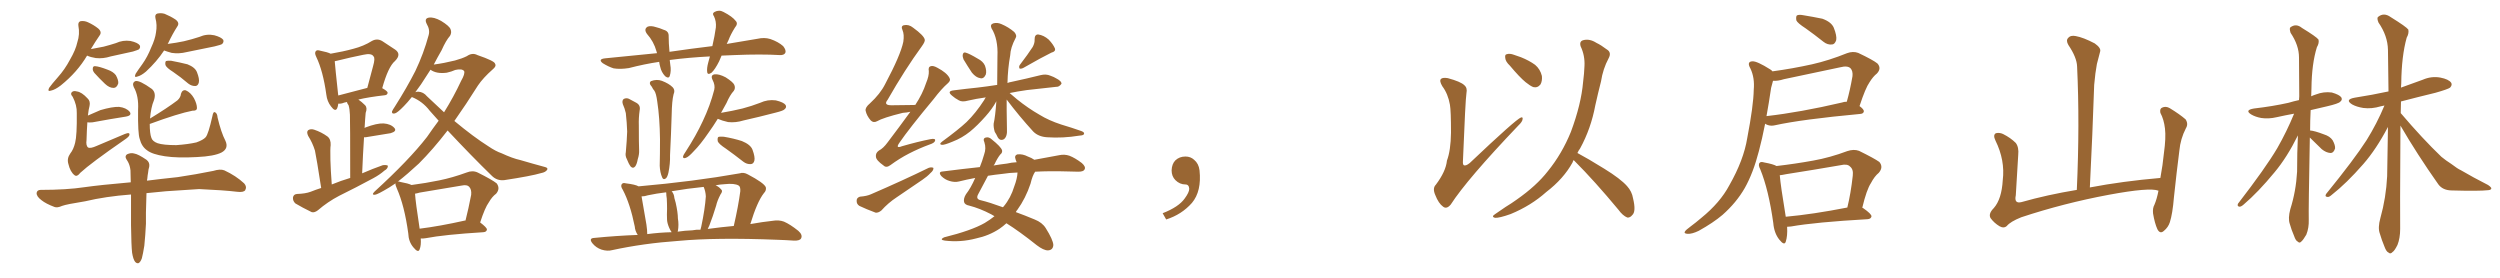 <svg xmlns="http://www.w3.org/2000/svg" xmlns:xlink="http://www.w3.org/1999/xlink" width="1350" height="150"><path fill="#996633" padding="10" d="M47.02 30.03L47.02 30.03Q41.75 38.96 32.81 46.14L32.81 46.14Q29.74 48.49 27.54 48.93L27.54 48.93Q25.49 49.66 26.51 47.46L26.51 47.46Q27.98 45.41 31.20 41.75L31.20 41.75Q35.01 37.50 37.79 32.23L37.79 32.23Q40.87 26.95 41.75 22.85L41.75 22.85Q43.21 18.46 42.33 13.92L42.33 13.92Q42.04 11.87 43.51 11.43L43.51 11.43Q45.56 11.13 47.46 12.01L47.46 12.01Q50.68 13.48 53.03 15.38L53.03 15.38Q55.22 17.29 53.76 19.19L53.76 19.19Q51.42 22.56 49.07 26.51L49.07 26.51Q52.73 25.78 55.96 25.20L55.96 25.20Q59.33 24.32 62.55 23.29L62.55 23.29Q66.36 21.53 70.46 22.12L70.46 22.12Q74.41 23.00 75.44 24.46L75.44 24.46Q76.03 25.63 75 26.66L75 26.66Q74.56 26.95 71.78 27.83L71.78 27.83Q65.63 29.15 59.77 30.47L59.77 30.47Q55.66 31.79 51.71 31.35L51.71 31.35Q48.93 30.91 47.02 30.03ZM50.98 39.40L50.98 39.40Q49.95 38.09 50.10 37.06L50.10 37.06Q50.10 35.60 51.42 35.74L51.42 35.74Q53.61 35.89 58.15 37.65L58.15 37.65Q61.08 38.67 62.55 40.58L62.55 40.58Q64.01 43.21 63.87 44.97L63.87 44.97Q63.13 47.46 61.23 47.46L61.23 47.46Q59.03 47.46 56.69 45.26L56.69 45.26Q53.76 42.48 50.98 39.40ZM88.62 27.25L88.62 27.25Q84.67 33.25 78.81 38.67L78.81 38.67Q76.17 40.87 74.27 41.31L74.27 41.31Q72.22 42.19 73.24 39.84L73.24 39.84Q74.56 37.79 76.90 34.57L76.90 34.57Q79.69 30.62 81.59 25.78L81.59 25.78Q83.79 21.09 84.23 17.58L84.23 17.58Q84.96 13.48 83.94 9.81L83.94 9.81Q83.50 7.76 84.96 7.32L84.96 7.32Q87.01 6.88 88.92 7.47L88.92 7.47Q92.14 8.79 94.78 10.55L94.78 10.55Q97.12 12.30 95.80 14.21L95.80 14.21Q93.16 18.31 90.82 23.29L90.82 23.29Q90.67 23.58 90.53 23.73L90.53 23.73Q95.21 23.14 99.32 22.27L99.32 22.27Q103.71 21.24 107.67 19.92L107.67 19.92Q111.62 18.16 115.72 19.04L115.72 19.04Q119.53 20.07 120.56 21.53L120.56 21.53Q121.00 22.71 119.97 23.73L119.97 23.73Q119.53 24.17 115.87 25.05L115.87 25.05Q108.25 26.66 100.78 28.13L100.78 28.13Q96.68 29.15 92.72 28.56L92.72 28.56Q90.09 27.83 88.62 27.25ZM93.46 38.82L93.46 38.82Q89.94 36.62 89.36 35.16L89.36 35.16Q89.06 33.54 89.65 32.96L89.65 32.96Q90.53 32.67 92.43 32.81L92.43 32.81Q97.12 33.69 101.22 34.72L101.22 34.72Q105.32 36.33 106.35 38.96L106.35 38.96Q107.81 42.63 107.37 44.53L107.37 44.53Q106.93 46.29 105.62 46.44L105.62 46.44Q103.56 46.58 101.66 45.12L101.66 45.12Q97.56 41.60 93.46 38.82ZM80.86 66.94L80.86 66.94Q80.86 72.07 81.74 74.41L81.74 74.41Q82.32 76.32 85.11 77.34L85.11 77.34Q88.18 78.37 95.21 78.37L95.21 78.37Q101.51 77.93 106.05 76.90L106.05 76.90Q109.72 75.59 111.04 74.12L111.04 74.12Q112.50 72.51 114.70 62.70L114.70 62.70Q115.14 60.06 116.16 60.64L116.16 60.64Q117.33 61.23 117.48 63.43L117.48 63.43Q119.38 71.48 121.73 76.03L121.73 76.03Q123.63 80.13 119.68 82.32L119.68 82.32Q115.72 84.38 106.35 84.81L106.35 84.81Q95.80 85.40 89.06 84.38L89.06 84.38Q82.18 83.35 79.39 81.15L79.39 81.15Q76.46 79.10 75.44 75L75.44 75Q74.41 72.22 74.56 59.33L74.56 59.33Q75 51.86 72.22 47.02L72.22 47.02Q71.19 44.68 73.10 43.80L73.10 43.80Q75.29 43.21 82.03 48.05L82.03 48.05Q84.52 50.24 83.06 54.35L83.06 54.35Q81.59 57.71 81.01 64.01L81.01 64.01Q90.38 58.30 95.80 54.20L95.80 54.20Q97.56 52.59 97.71 50.68L97.71 50.68Q98.44 48.34 100.34 48.78L100.34 48.78Q102.98 49.95 104.74 53.03L104.74 53.03Q106.35 56.10 106.35 58.30L106.35 58.30Q106.35 59.91 104.00 59.77L104.00 59.77Q96.39 61.23 80.86 66.94ZM71.34 136.52L71.34 136.52Q70.90 132.71 70.75 121.58L70.75 121.58Q70.75 112.21 70.75 105.03L70.75 105.03Q57.13 106.05 46.00 108.69L46.00 108.69Q35.89 110.30 33.54 111.18L33.54 111.18Q30.91 112.35 29.44 111.77L29.44 111.77Q24.76 110.01 22.41 108.11L22.41 108.11Q19.63 106.05 19.78 104.15L19.78 104.15Q20.07 102.54 21.97 102.54L21.97 102.54Q36.04 102.54 45.70 101.07L45.70 101.07Q53.91 99.90 70.61 98.44L70.61 98.44Q70.46 94.78 70.46 91.99L70.46 91.99Q70.17 89.36 69.14 87.45L69.14 87.45Q68.70 86.57 68.26 85.99L68.26 85.99Q67.24 84.38 68.55 83.35L68.55 83.35Q70.75 82.32 72.51 82.91L72.51 82.91Q74.56 83.20 79.10 86.28L79.10 86.28Q81.01 87.74 80.57 90.09L80.57 90.09Q80.13 91.41 79.98 93.16L79.98 93.16Q79.69 94.63 79.54 96.53L79.54 96.53Q79.39 96.97 79.39 97.56L79.39 97.56Q86.13 96.68 95.95 95.65L95.95 95.65Q105.76 94.19 115.14 92.29L115.14 92.29Q118.95 91.11 121.14 91.99L121.14 91.99Q127.44 94.92 131.84 99.02L131.84 99.02Q133.45 100.78 132.42 102.69L132.42 102.69Q131.54 104.00 128.03 103.56L128.03 103.56Q120.85 102.69 107.52 102.10L107.52 102.10Q97.56 102.69 89.65 103.27L89.65 103.27Q84.38 103.71 79.10 104.30L79.10 104.30Q78.66 116.89 78.81 120.85L78.81 120.85Q78.52 126.86 77.93 132.71L77.93 132.71Q77.20 137.26 76.61 139.45L76.61 139.45Q75.88 141.50 74.85 142.09L74.85 142.09Q73.83 142.38 72.95 141.36L72.95 141.36Q71.92 140.04 71.34 136.52ZM47.46 62.40L47.46 62.40L47.46 62.40Q50.68 60.94 54.20 59.47L54.20 59.47Q60.64 57.57 64.31 57.71L64.31 57.71Q68.12 58.15 70.02 60.35L70.02 60.35Q71.48 62.40 67.82 62.99L67.82 62.99Q60.21 64.16 49.95 66.06L49.95 66.06Q48.19 66.21 47.17 66.06L47.17 66.06Q46.88 70.17 46.73 75.59L46.73 75.59Q46.29 78.66 47.61 79.69L47.61 79.69Q48.93 80.27 52.15 78.81L52.15 78.81Q60.21 75.44 67.38 72.36L67.38 72.36Q70.31 71.19 69.87 72.95L69.87 72.95Q69.73 73.83 67.09 75.59L67.09 75.59Q49.07 88.04 43.36 93.31L43.36 93.31Q41.60 95.65 40.28 94.63L40.28 94.63Q37.94 92.87 36.91 88.48L36.91 88.48Q36.04 85.55 37.94 82.91L37.94 82.91Q39.70 80.71 40.58 77.05L40.58 77.05Q41.60 73.10 41.46 61.08L41.46 61.08Q41.60 56.84 39.26 52.29L39.26 52.29Q37.65 50.54 39.11 49.51L39.11 49.51Q39.99 48.93 41.46 49.37L41.46 49.37Q44.09 49.66 47.31 53.17L47.31 53.17Q48.93 54.64 48.34 57.28L48.34 57.28Q47.90 58.74 47.46 62.40ZM173.44 101.51L173.44 101.51Q170.95 85.40 170.07 81.30L170.07 81.30Q168.75 77.05 166.41 73.39L166.41 73.39Q165.38 71.19 166.41 70.31L166.41 70.31Q167.72 69.43 169.63 70.02L169.63 70.02Q173.58 71.34 176.81 73.68L176.81 73.68Q178.71 75.15 178.56 78.37L178.56 78.37Q178.27 80.13 178.42 86.43L178.42 86.43Q178.56 91.70 179.15 99.61L179.15 99.61Q184.13 97.56 189.11 96.09L189.11 96.09Q189.11 65.63 188.96 61.96L188.96 61.96Q188.82 58.74 188.23 56.84L188.23 56.84Q187.50 55.96 187.35 55.08L187.35 55.08Q185.74 55.37 184.72 55.81L184.72 55.81Q183.54 56.10 182.67 55.96L182.67 55.96Q182.52 57.42 182.08 58.45L182.08 58.45Q181.05 60.64 178.71 57.42L178.71 57.42Q176.66 54.79 176.22 51.12L176.22 51.12Q174.46 38.38 170.80 30.76L170.80 30.76Q169.63 28.42 170.65 27.54L170.65 27.54Q171.09 26.81 173.00 27.39L173.00 27.39Q176.81 28.13 178.56 29.00L178.56 29.00Q185.45 27.83 190.72 26.37L190.72 26.37Q196.44 24.90 200.83 22.12L200.83 22.12Q203.76 20.51 206.54 22.27L206.54 22.27Q210.64 25.05 213.43 26.81L213.43 26.81Q216.94 29.30 213.28 32.96L213.28 32.96Q209.62 36.04 206.40 47.61L206.40 47.61Q209.33 49.22 209.33 50.10L209.33 50.10Q209.18 51.27 207.86 51.42L207.86 51.42Q198.93 52.44 193.51 53.76L193.51 53.76Q195.26 54.93 197.17 56.84L197.17 56.84Q198.49 58.30 197.46 60.94L197.46 60.94Q197.31 62.55 197.17 64.45L197.17 64.45Q197.02 66.80 196.88 69.14L196.88 69.14Q197.17 68.99 197.31 68.85L197.31 68.85Q203.47 66.50 207.13 66.65L207.13 66.65Q211.08 66.94 212.99 69.14L212.99 69.14Q214.45 70.90 210.94 71.92L210.94 71.92Q205.08 72.80 197.46 74.12L197.46 74.12Q196.73 74.12 196.58 74.12L196.58 74.12Q196.00 82.91 195.56 93.60L195.56 93.60Q201.27 91.11 206.69 89.21L206.69 89.21Q208.59 88.92 209.47 89.50L209.47 89.50Q209.47 91.11 207.57 92.14L207.57 92.14Q205.08 94.34 201.56 96.24L201.56 96.24Q192.33 101.22 183.11 105.76L183.11 105.76Q176.95 108.98 171.68 113.53L171.68 113.53Q169.78 114.99 168.31 114.55L168.31 114.55Q163.18 112.06 159.52 109.86L159.52 109.86Q158.06 108.54 158.20 106.64L158.20 106.64Q158.50 104.88 160.40 104.74L160.40 104.74Q164.94 104.59 167.72 103.56L167.72 103.56Q170.65 102.39 173.44 101.51ZM182.67 51.56L182.67 51.56Q189.40 49.80 198.34 47.46L198.34 47.46Q200.10 41.16 201.42 35.89L201.42 35.89Q202.73 31.35 201.71 30.47L201.71 30.47Q200.68 28.56 196.14 29.59L196.14 29.59Q189.55 30.91 181.93 32.81L181.93 32.81Q180.91 32.96 180.76 33.11L180.76 33.11Q181.05 36.77 182.52 50.39L182.52 50.39Q182.52 50.98 182.67 51.56ZM227.20 128.76L227.20 128.76Q227.49 132.42 226.61 134.62L226.61 134.62Q225.88 136.82 223.24 133.59L223.24 133.59Q220.61 130.52 220.46 125.98L220.46 125.98Q218.41 111.04 214.31 101.81L214.31 101.81Q213.43 99.90 213.57 99.02L213.57 99.02Q211.67 100.20 210.21 101.22L210.21 101.22Q203.91 105.03 202.44 105.18L202.44 105.18Q200.39 105.32 202.29 103.42L202.29 103.42Q220.90 86.43 230.57 73.97L230.57 73.97Q233.79 69.29 236.87 65.19L236.87 65.19Q234.38 62.40 232.03 59.77L232.03 59.77Q228.22 54.79 222.51 52.44L222.51 52.44Q222.51 52.44 222.36 52.44L222.36 52.44Q220.02 55.37 218.12 57.28L218.12 57.28Q214.75 60.79 213.28 61.23L213.28 61.23Q211.52 61.67 211.67 60.21L211.67 60.21Q212.11 59.18 213.13 57.71L213.13 57.71Q219.73 47.31 224.27 38.38L224.27 38.38Q228.81 28.86 231.45 19.04L231.45 19.04Q232.32 16.11 230.42 12.89L230.42 12.89Q228.96 9.96 231.59 9.52L231.59 9.52Q234.23 9.08 238.18 11.28L238.18 11.28Q242.72 14.06 243.31 15.82L243.31 15.82Q244.04 17.58 243.02 19.34L243.02 19.34Q240.82 21.83 238.48 27.10L238.48 27.10Q236.13 31.20 234.23 34.86L234.23 34.86Q239.79 34.13 245.65 32.67L245.65 32.67Q249.46 31.64 252.10 30.32L252.10 30.32Q255.03 28.27 257.81 29.74L257.81 29.74Q267.19 32.96 267.33 34.42L267.33 34.42Q268.21 35.74 266.02 37.50L266.02 37.50Q260.89 42.04 258.11 46.14L258.11 46.14Q251.66 56.40 245.36 65.33L245.36 65.33Q255.76 73.97 263.67 78.96L263.67 78.96Q267.77 81.74 270.85 82.76L270.85 82.76Q276.86 85.55 280.96 86.43L280.96 86.43Q287.40 88.33 294.43 90.23L294.43 90.23Q296.04 90.67 295.46 91.70L295.46 91.70Q294.58 93.02 292.24 93.46L292.24 93.46Q286.82 95.07 272.31 97.27L272.31 97.27Q268.36 97.71 265.58 94.92L265.58 94.92Q254.59 84.23 241.70 70.46L241.70 70.46Q233.79 80.71 226.17 88.33L226.17 88.33Q220.02 94.04 214.75 98.14L214.75 98.14Q215.33 97.85 216.36 98.29L216.36 98.29Q220.46 99.02 222.22 99.90L222.22 99.90Q229.98 98.88 237.16 97.41L237.16 97.41Q244.34 95.95 251.95 93.16L251.95 93.16Q255.18 91.85 257.96 93.16L257.96 93.16Q265.87 97.12 268.21 99.02L268.21 99.02Q270.26 101.81 267.92 104.59L267.92 104.59Q265.72 106.20 263.96 109.28L263.96 109.28Q261.91 112.06 259.28 120.12L259.28 120.12Q262.94 122.90 262.94 123.93L262.94 123.93Q262.79 125.24 261.04 125.39L261.04 125.39Q239.79 126.71 229.98 128.61L229.98 128.61Q228.22 128.91 227.20 128.76ZM251.07 119.09L251.07 119.09Q251.22 119.09 251.37 119.09L251.37 119.09Q252.98 112.79 254.44 105.18L254.44 105.18Q254.74 102.25 253.27 100.78L253.27 100.78Q252.10 99.61 249.32 100.20L249.32 100.20Q238.18 102.10 226.61 104.00L226.61 104.00Q225.15 104.44 224.12 104.59L224.12 104.59Q224.41 109.28 226.61 123.49L226.61 123.49Q237.30 122.17 251.07 119.09ZM230.57 52.00L230.57 52.00L230.57 52.00Q235.40 56.54 239.79 60.64L239.79 60.64Q245.07 52.15 249.02 43.65L249.02 43.65Q251.22 39.84 250.63 38.38L250.63 38.38Q249.46 36.91 245.80 37.79L245.80 37.79Q243.90 38.67 241.26 39.26L241.26 39.26Q235.69 39.99 232.47 37.65L232.47 37.65Q229.69 41.89 227.34 45.56L227.34 45.56Q225.73 47.90 224.27 49.80L224.27 49.80Q224.85 49.51 225.88 49.51L225.88 49.51Q228.66 49.66 230.57 52.00ZM389.65 30.03L389.65 30.03Q388.92 31.64 388.33 33.11L388.33 33.11Q386.13 37.50 384.23 39.26L384.23 39.26Q382.03 40.72 381.88 38.82L381.88 38.82Q381.59 36.91 382.47 33.69L382.47 33.69Q382.91 31.93 383.35 30.47L383.35 30.47Q371.92 31.05 361.82 32.37L361.82 32.37Q361.67 32.37 361.67 32.52L361.67 32.52Q361.82 33.69 361.96 35.01L361.96 35.01Q362.55 38.23 361.67 41.02L361.67 41.02Q361.08 42.63 359.18 41.16L359.18 41.16Q357.13 38.96 356.54 36.18L356.54 36.18Q356.10 34.72 355.96 33.40L355.96 33.40Q348.05 34.57 339.55 36.77L339.55 36.77Q334.86 37.50 331.35 36.91L331.35 36.91Q328.56 36.04 325.49 34.13L325.49 34.13Q322.71 31.93 326.81 31.49L326.81 31.49Q341.16 30.03 354.79 28.71L354.79 28.71Q354.64 28.13 354.49 27.69L354.49 27.69Q353.03 22.41 349.37 18.31L349.37 18.31Q347.46 15.67 349.80 14.36L349.80 14.36Q351.56 13.77 354.20 14.65L354.20 14.65Q356.10 15.09 358.45 16.11L358.45 16.11Q361.23 16.85 361.08 19.63L361.08 19.63Q361.08 23.14 361.52 27.98L361.52 27.98Q373.54 26.22 384.67 24.90L384.67 24.90Q385.99 19.19 386.57 14.79L386.57 14.79Q386.87 11.57 385.55 8.79L385.55 8.79Q384.38 7.32 385.84 6.45L385.84 6.45Q388.33 5.13 390.67 6.45L390.67 6.45Q395.51 8.94 397.27 11.28L397.27 11.28Q398.73 12.74 396.83 14.94L396.83 14.94Q394.48 18.75 393.46 21.53L393.46 21.53Q392.87 22.71 392.43 23.73L392.43 23.73Q401.07 22.27 408.98 20.95L408.98 20.95Q412.79 20.07 416.02 21.09L416.02 21.09Q420.26 22.56 422.90 24.90L422.90 24.90Q424.66 27.10 424.07 28.56L424.07 28.56Q423.34 29.88 421.00 29.74L421.00 29.74Q410.89 29.15 396.68 29.74L396.68 29.74Q392.87 29.88 389.65 30.03ZM336.33 56.25L336.33 56.25Q335.74 54.35 336.77 53.47L336.77 53.47Q338.09 52.73 339.55 53.32L339.55 53.32Q341.75 54.49 343.65 55.52L343.65 55.52Q346.00 56.84 345.41 59.62L345.41 59.62Q344.82 63.72 344.97 67.82L344.97 67.82Q344.97 77.78 345.12 81.01L345.12 81.01Q345.26 83.35 344.38 85.99L344.38 85.99Q343.95 88.48 343.07 89.79L343.07 89.79Q341.89 91.26 340.58 89.94L340.58 89.94Q339.40 88.33 338.53 85.99L338.53 85.99Q337.50 84.08 337.94 82.18L337.94 82.18Q338.53 75.59 338.67 71.04L338.67 71.04Q338.53 66.36 337.94 61.08L337.94 61.08Q337.35 58.45 336.33 56.25ZM352.00 46.88L352.00 46.88Q350.10 44.82 351.56 43.80L351.56 43.80Q354.64 42.63 357.42 43.65L357.42 43.65Q361.23 45.12 363.13 47.02L363.13 47.02Q364.75 48.63 363.72 50.98L363.72 50.98Q362.84 54.35 362.70 61.96L362.70 61.96Q362.40 72.22 361.82 83.79L361.82 83.79Q361.96 88.33 360.94 93.31L360.94 93.31Q360.35 95.80 359.47 96.39L359.47 96.39Q358.15 97.27 357.57 95.80L357.57 95.80Q356.40 93.16 356.25 89.50L356.25 89.50Q356.40 83.50 356.40 75.15L356.40 75.15Q356.25 63.43 354.93 54.93L354.93 54.93Q354.35 50.39 353.32 48.93L353.32 48.93Q352.59 48.19 352.00 46.88ZM387.60 64.16L387.60 64.16Q384.96 68.41 382.62 71.63L382.62 71.63Q378.22 78.08 374.56 81.74L374.56 81.74Q371.78 84.81 370.31 85.25L370.31 85.25Q368.70 85.84 368.85 84.38L368.85 84.38Q369.14 83.50 370.17 82.03L370.17 82.03Q375.88 73.24 379.54 65.33L379.54 65.33Q383.50 56.98 385.69 48.49L385.69 48.49Q386.28 46.00 384.81 43.21L384.81 43.21Q383.50 40.58 385.84 40.14L385.84 40.14Q388.18 39.84 391.85 41.75L391.85 41.75Q395.95 44.38 396.53 45.85L396.53 45.85Q397.27 47.61 396.24 49.07L396.24 49.07Q394.19 51.27 392.29 55.66L392.29 55.66Q390.82 58.30 389.36 60.94L389.36 60.94Q395.51 59.91 400.93 58.59L400.93 58.59Q405.91 57.28 410.45 55.52L410.45 55.52Q414.55 53.61 418.95 54.20L418.95 54.20Q423.19 55.22 424.22 56.69L424.22 56.69Q424.95 58.01 423.63 59.03L423.63 59.03Q423.05 59.77 418.95 60.79L418.95 60.79Q410.01 63.13 401.51 65.04L401.51 65.04Q397.27 66.36 393.16 65.92L393.16 65.92Q389.94 65.19 387.60 64.16ZM391.99 80.27L391.99 80.27Q388.18 77.78 387.60 76.32L387.60 76.32Q387.30 74.56 387.89 73.97L387.89 73.97Q388.62 73.68 390.82 73.83L390.82 73.83Q396.09 74.71 400.63 76.17L400.63 76.17Q405.32 78.08 406.35 80.86L406.35 80.86Q407.81 84.81 407.37 86.72L407.37 86.72Q406.93 88.48 405.47 88.62L405.47 88.62Q403.27 88.77 401.37 87.30L401.37 87.30Q396.53 83.50 391.99 80.27ZM344.38 126.86L344.38 126.86Q342.92 124.66 342.77 122.31L342.77 122.31Q340.28 110.01 336.33 102.54L336.33 102.54Q334.86 100.34 335.89 99.32L335.89 99.32Q336.33 98.58 338.09 99.02L338.09 99.02Q343.07 99.61 344.82 100.63L344.82 100.63Q374.71 98.00 399.46 93.60L399.46 93.60Q401.51 92.87 403.86 94.19L403.86 94.19Q412.50 98.73 413.53 101.07L413.53 101.07Q413.96 102.83 412.50 104.30L412.50 104.30Q408.84 108.98 405.18 121.00L405.18 121.00Q411.77 119.82 417.19 119.24L417.19 119.24Q420.56 118.65 423.34 119.68L423.34 119.68Q426.71 121.14 431.10 124.66L431.10 124.66Q433.59 126.86 432.57 128.76L432.57 128.76Q431.84 130.08 428.61 129.93L428.61 129.93Q424.51 129.64 419.97 129.49L419.97 129.49Q386.72 128.17 366.36 130.08L366.36 130.08Q347.46 131.40 330.62 135.06L330.62 135.06Q327.98 135.79 324.76 134.77L324.76 134.77Q321.83 133.74 319.92 131.40L319.92 131.40Q317.72 128.61 320.95 128.47L320.95 128.47Q332.81 127.29 344.38 126.86ZM382.18 123.63L382.18 123.63Q389.65 122.61 396.24 122.02L396.24 122.02Q398.73 111.18 399.76 103.27L399.76 103.27Q399.90 100.78 398.88 100.20L398.88 100.20Q396.68 98.88 391.26 99.46L391.26 99.46Q388.62 99.61 386.43 100.05L386.43 100.05Q388.33 100.93 389.36 102.25L389.36 102.25Q390.53 103.13 389.06 105.03L389.06 105.03Q387.30 108.40 386.72 111.04L386.72 111.04Q384.96 116.89 383.06 121.73L383.06 121.73Q382.62 122.75 382.18 123.63ZM373.83 124.37L373.83 124.37Q376.03 123.93 378.22 124.07L378.22 124.07Q378.52 123.05 378.66 122.46L378.66 122.46Q380.71 112.79 381.15 106.05L381.15 106.05Q381.01 103.27 379.98 100.93L379.98 100.93Q371.19 101.81 362.70 103.27L362.70 103.27Q364.01 104.74 364.16 106.93L364.16 106.93Q364.45 108.25 364.89 109.57L364.89 109.57Q366.06 114.84 366.06 117.92L366.06 117.92Q366.65 121.44 366.06 124.66L366.06 124.66Q365.92 124.95 365.92 125.10L365.92 125.10Q369.87 124.51 373.83 124.37ZM349.51 126.42L349.51 126.42L349.51 126.42Q356.10 125.54 362.70 125.39L362.70 125.39Q361.96 124.37 361.38 123.05L361.38 123.05Q360.35 120.70 360.21 118.80L360.21 118.80Q360.06 116.02 360.21 112.79L360.21 112.79Q360.21 109.86 360.06 107.23L360.06 107.23Q359.77 105.47 359.77 104.00L359.77 104.00Q359.62 103.86 359.62 103.86L359.62 103.86Q354.64 104.44 349.80 105.47L349.80 105.47Q348.19 106.05 346.44 106.05L346.44 106.05Q347.17 110.60 349.07 121.29L349.07 121.29Q349.51 124.22 349.51 126.42ZM491.60 60.35L491.60 60.35Q489.84 60.79 487.50 60.94L487.50 60.94Q476.81 63.57 473.58 65.48L473.58 65.48Q471.68 66.50 470.21 65.04L470.21 65.04Q468.02 62.55 467.43 59.77L467.43 59.77Q467.14 58.01 469.78 55.81L469.78 55.81Q475.34 50.68 477.98 45.41L477.98 45.41Q486.33 29.74 487.79 22.56L487.79 22.56Q488.38 18.60 487.35 16.26L487.35 16.26Q486.33 14.06 488.09 13.62L488.09 13.62Q490.72 13.04 493.07 14.94L493.07 14.94Q498.93 19.19 499.37 21.39L499.37 21.39Q499.66 22.41 497.75 25.05L497.75 25.05Q488.67 37.50 479.30 53.91L479.30 53.91Q476.81 56.98 481.79 56.84L481.79 56.84Q487.06 56.84 493.65 56.69L493.65 56.69Q494.09 56.54 494.24 56.69L494.24 56.69Q498.19 50.68 500.10 44.82L500.10 44.82Q501.71 41.02 501.56 38.38L501.56 38.38Q501.12 36.18 502.59 35.74L502.59 35.74Q503.91 35.30 506.25 36.62L506.25 36.62Q511.23 39.26 512.70 42.04L512.70 42.04Q513.57 43.51 511.82 44.97L511.82 44.97Q508.30 48.05 504.20 53.47L504.20 53.47Q491.02 69.29 485.60 77.20L485.60 77.20Q483.40 80.42 487.06 78.96L487.06 78.96Q495.70 76.46 502.44 75.15L502.44 75.15Q505.37 74.56 504.93 76.03L504.93 76.03Q504.64 77.20 501.86 78.08L501.86 78.08Q496.29 80.13 490.87 82.91L490.87 82.91Q485.74 85.55 480.76 89.21L480.76 89.21Q478.56 90.82 477.10 89.36L477.10 89.36Q473.14 86.57 473.00 84.67L473.00 84.67Q472.71 82.62 474.61 81.30L474.61 81.30Q476.95 80.13 479.30 76.90L479.30 76.90Q485.74 68.41 491.60 60.35ZM464.36 106.20L464.36 106.20Q468.16 105.91 470.36 104.88L470.36 104.88Q487.65 97.41 501.42 90.67L501.42 90.67Q503.03 90.09 504.05 90.67L504.05 90.67Q504.20 91.99 502.44 93.46L502.44 93.46Q500.68 95.36 498.05 97.12L498.05 97.12Q491.02 101.95 484.28 106.49L484.28 106.49Q479.59 109.57 475.93 113.67L475.93 113.67Q474.32 114.99 472.85 114.84L472.85 114.84Q467.72 112.94 464.06 111.18L464.06 111.18Q462.45 110.16 462.60 108.25L462.60 108.25Q462.60 106.79 464.36 106.20ZM520.31 32.08L520.31 32.08Q519.73 30.62 519.87 29.59L519.87 29.59Q520.17 27.98 521.48 28.42L521.48 28.42Q523.54 29.00 527.93 31.64L527.93 31.64Q530.86 33.11 531.88 35.45L531.88 35.45Q532.91 38.38 532.32 40.28L532.32 40.28Q531.15 42.77 529.25 42.19L529.25 42.19Q527.05 41.89 524.85 39.26L524.85 39.26Q522.51 35.74 520.31 32.08ZM557.67 25.34L557.67 25.34Q558.84 23.14 558.69 21.24L558.69 21.24Q558.69 18.60 560.60 18.60L560.60 18.60Q563.67 19.04 566.31 21.39L566.31 21.39Q568.80 24.02 569.68 26.22L569.68 26.22Q570.12 27.83 567.77 28.42L567.77 28.42Q562.94 30.76 552.69 36.62L552.69 36.62Q551.66 37.21 550.63 37.06L550.63 37.06Q550.05 36.18 550.63 35.16L550.63 35.16Q555.32 29.00 557.67 25.34ZM543.60 53.76L543.60 53.76Q543.60 56.54 543.60 59.62L543.60 59.62Q543.75 64.60 543.75 69.58L543.75 69.58Q544.04 73.68 542.14 75.15L542.14 75.15Q540.09 76.32 538.77 74.12L538.77 74.12Q538.04 72.51 537.16 71.19L537.16 71.19Q536.43 68.70 536.57 66.80L536.57 66.80Q537.45 62.99 538.04 54.64L538.04 54.64Q537.89 54.79 537.89 54.93L537.89 54.93Q535.84 58.74 532.18 62.84L532.18 62.84Q527.78 67.82 523.83 71.04L523.83 71.04Q519.43 74.56 514.45 76.46L514.45 76.46Q509.91 78.37 508.59 78.22L508.59 78.22Q506.84 77.93 508.74 76.46L508.74 76.46Q517.53 70.02 521.92 65.92L521.92 65.92Q526.90 61.08 531.45 54.05L531.45 54.05Q531.88 53.17 532.32 52.59L532.32 52.59Q527.05 53.32 522.66 54.35L522.66 54.35Q519.58 55.22 517.82 54.20L517.82 54.20Q515.63 53.03 514.16 51.71L514.16 51.71Q511.08 49.22 515.04 48.78L515.04 48.78Q521.92 47.90 527.78 47.31L527.78 47.31Q532.76 46.73 538.48 45.85L538.48 45.85Q538.62 38.96 538.62 30.47L538.62 30.47Q539.06 21.09 535.40 15.23L535.40 15.23Q534.52 13.18 536.43 12.60L536.43 12.60Q538.48 12.01 540.82 13.04L540.82 13.04Q544.63 14.65 547.71 17.29L547.71 17.29Q549.32 19.19 548.44 20.51L548.44 20.51Q545.65 25.78 545.51 29.88L545.51 29.88Q544.19 37.21 544.04 44.82L544.04 44.82Q545.07 44.38 546.09 44.24L546.09 44.24Q554.30 42.48 561.91 40.58L561.91 40.58Q564.84 39.84 567.19 40.87L567.19 40.87Q569.24 41.60 570.12 42.19L570.12 42.19Q573.34 43.80 573.19 45.26L573.19 45.26Q571.88 47.02 570.41 46.88L570.41 46.88Q563.38 47.61 554.59 48.63L554.59 48.63Q549.32 49.37 545.21 50.24L545.21 50.24Q546.83 51.71 549.17 53.61L549.17 53.61Q555.18 58.45 561.33 61.96L561.33 61.96Q566.31 65.04 573.05 67.24L573.05 67.24Q578.91 68.99 583.89 70.75L583.89 70.75Q585.79 71.48 585.35 72.36L585.35 72.36Q585.21 73.10 582.86 73.24L582.86 73.24Q573.93 74.71 565.43 74.12L565.43 74.12Q560.74 73.83 557.96 71.04L557.96 71.04Q550.34 62.70 543.60 53.76ZM537.01 116.75L537.01 116.75Q536.13 116.16 535.25 115.72L535.25 115.72Q529.10 112.50 523.39 111.04L523.39 111.04Q521.04 110.60 520.61 109.13L520.61 109.13Q520.17 107.23 521.63 104.88L521.63 104.88Q524.27 101.51 526.61 96.09L526.61 96.09Q521.92 96.97 517.82 98.00L517.82 98.00Q515.48 98.58 512.70 97.71L512.70 97.71Q510.21 96.97 508.30 95.07L508.30 95.07Q506.40 92.72 509.18 92.58L509.18 92.58Q519.43 91.26 529.10 90.23L529.10 90.23Q530.42 87.01 531.45 83.35L531.45 83.35Q532.62 80.13 531.59 76.90L531.59 76.90Q530.57 74.71 532.32 74.27L532.32 74.27Q533.94 73.83 535.40 75.15L535.40 75.15Q540.53 79.25 541.11 81.15L541.11 81.15Q541.41 82.47 540.09 83.50L540.09 83.50Q538.48 85.55 537.01 88.77L537.01 88.77Q536.72 88.92 536.57 89.36L536.57 89.36Q540.09 88.77 543.75 88.33L543.75 88.33Q546.24 87.74 549.02 87.60L549.02 87.60Q548.58 86.72 548.44 86.13L548.44 86.13Q547.56 83.94 549.46 83.35L549.46 83.35Q552.25 83.06 555.03 84.52L555.03 84.52Q557.08 85.25 558.54 86.28L558.54 86.28Q566.16 84.81 572.02 83.79L572.02 83.79Q574.80 83.20 577.44 84.08L577.44 84.08Q580.52 85.25 584.18 88.04L584.18 88.04Q586.52 90.09 585.64 91.55L585.64 91.55Q585.06 92.72 582.28 92.72L582.28 92.72Q579.64 92.72 576.56 92.58L576.56 92.58Q566.89 92.29 558.98 92.72L558.98 92.72Q557.52 94.78 556.49 99.17L556.49 99.17Q553.86 107.08 549.32 113.38L549.32 113.38Q548.73 113.96 548.58 114.55L548.58 114.55Q553.42 116.31 558.69 118.51L558.69 118.51Q562.79 120.12 564.70 123.19L564.70 123.19Q568.65 129.49 568.80 132.28L568.80 132.28Q568.65 135.06 565.87 135.21L565.87 135.21Q563.53 135.21 559.86 132.42L559.86 132.42Q550.49 124.95 543.46 120.56L543.46 120.56Q541.70 122.17 539.79 123.49L539.79 123.49Q534.08 127.29 527.05 128.76L527.05 128.76Q518.70 130.96 510.21 129.93L510.21 129.93Q507.13 129.49 509.77 128.17L509.77 128.17Q524.56 124.51 531.74 120.41L531.74 120.41Q534.67 118.65 537.01 116.75ZM547.71 100.63L547.71 100.63L547.71 100.63Q549.32 96.39 549.46 93.16L549.46 93.16Q544.92 93.31 541.26 93.90L541.26 93.90Q537.16 94.34 533.50 94.92L533.50 94.92Q531.30 99.02 528.22 104.88L528.22 104.88Q526.76 107.52 529.54 108.11L529.54 108.11Q534.38 109.28 541.55 111.91L541.55 111.91Q541.85 111.62 541.99 111.47L541.99 111.47Q545.80 106.93 547.71 100.63ZM647.75 91.99L647.75 91.99L647.75 91.99Q648.93 103.27 643.65 109.57L643.65 109.57Q638.09 115.87 629.74 118.51L629.74 118.51L627.83 115.14Q636.47 111.77 639.70 107.23L639.70 107.23Q642.19 103.86 642.19 101.95L642.19 101.95Q642.04 99.61 640.14 99.61L640.14 99.61Q637.06 99.61 634.72 97.27L634.72 97.27Q632.67 95.21 632.67 91.99L632.67 91.99Q632.81 88.48 634.72 86.57L634.72 86.57Q636.91 84.52 640.14 84.52L640.14 84.52Q642.92 84.52 644.82 86.28L644.82 86.28Q647.31 88.33 647.75 91.99ZM782.96 56.54L782.96 56.54Q781.93 50.68 778.86 46.58L778.86 46.58Q777.10 43.65 778.13 42.63L778.13 42.63Q779.00 41.75 781.79 42.19L781.79 42.19Q788.82 44.09 790.72 46.00L790.72 46.00Q792.48 47.46 791.89 50.24L791.89 50.24Q791.31 53.91 789.99 86.87L789.99 86.87Q789.84 88.77 790.43 89.21L790.43 89.21Q791.46 89.79 793.65 88.04L793.65 88.04Q818.70 64.31 821.34 63.43L821.34 63.43Q822.36 63.13 822.22 64.16L822.22 64.16Q822.22 65.63 819.87 67.82L819.87 67.82Q792.19 96.83 783.40 110.45L783.40 110.45Q781.20 113.09 779.30 111.62L779.30 111.62Q776.81 109.86 775.05 105.32L775.05 105.32Q773.44 101.66 775.34 99.76L775.34 99.76Q780.76 92.58 781.35 86.72L781.35 86.72Q783.40 81.30 783.54 71.63L783.54 71.63Q783.54 59.77 782.96 56.54ZM815.33 35.45L815.33 35.45Q812.99 33.25 812.84 31.35L812.84 31.35Q812.55 29.44 813.57 29.30L813.57 29.30Q815.19 28.71 817.53 29.59L817.53 29.59Q819.43 30.32 821.34 30.91L821.34 30.91Q825.73 32.67 828.96 35.01L828.96 35.01Q831.74 37.35 832.62 41.02L832.62 41.02Q832.91 43.65 831.88 45.56L831.88 45.56Q830.27 47.61 827.93 47.02L827.93 47.02Q826.17 46.29 823.83 44.38L823.83 44.38Q820.61 41.75 815.33 35.45ZM849.76 86.43L849.76 86.43L849.76 86.43Q849.32 87.16 849.17 87.74L849.17 87.74Q844.34 96.53 834.96 103.71L834.96 103.71Q826.76 111.04 815.77 115.58L815.77 115.58Q809.62 117.77 807.28 117.63L807.28 117.63Q805.08 117.04 807.42 115.58L807.42 115.58Q810.21 113.67 812.99 111.77L812.99 111.77Q816.36 109.72 818.99 107.81L818.99 107.81Q829.69 100.34 835.84 92.43L835.84 92.43Q843.46 83.06 848.29 71.19L848.29 71.19Q853.86 56.25 854.88 44.24L854.88 44.24Q855.47 39.70 855.62 35.60L855.62 35.60Q855.91 30.03 853.56 25.05L853.56 25.05Q852.69 22.27 855.03 21.68L855.03 21.68Q858.40 20.80 862.06 23.14L862.06 23.14Q864.55 24.32 867.63 26.66L867.63 26.66Q870.41 28.27 868.65 31.49L868.65 31.49Q865.58 37.21 864.55 43.95L864.55 43.95Q862.94 50.24 861.47 56.84L861.47 56.84Q859.13 69.43 853.27 80.13L853.27 80.13Q852.39 81.30 851.81 82.62L851.81 82.62Q857.08 85.40 866.31 91.11L866.31 91.11Q875.10 96.53 878.61 100.49L878.61 100.49Q881.25 103.42 881.84 107.08L881.84 107.08Q883.59 114.26 881.40 116.16L881.40 116.16Q880.22 117.63 878.76 117.48L878.76 117.48Q876.27 116.46 873.93 113.23L873.93 113.23Q861.04 97.71 850.34 87.01L850.34 87.01Q849.90 86.57 849.76 86.43ZM975.15 15.38L975.15 15.38Q970.61 12.45 970.02 10.99L970.02 10.99Q969.73 8.94 970.31 8.35L970.31 8.35Q971.34 7.76 973.68 8.20L973.68 8.20Q979.10 9.08 984.08 10.11L984.08 10.11Q988.92 11.87 990.23 14.94L990.23 14.94Q991.99 19.34 991.55 21.68L991.55 21.68Q990.82 23.88 989.36 24.02L989.36 24.02Q986.87 24.32 984.67 22.56L984.67 22.56Q979.69 18.60 975.15 15.38ZM957.13 38.53L957.13 38.53Q967.97 37.06 978.52 34.72L978.52 34.72Q987.60 32.67 997.41 28.71L997.41 28.71Q1000.63 27.54 1003.42 28.56L1003.42 28.56Q1011.47 32.37 1013.82 34.28L1013.82 34.28Q1016.16 36.91 1013.53 39.70L1013.53 39.70Q1011.47 41.31 1009.57 44.38L1009.57 44.38Q1007.37 47.46 1004.15 57.28L1004.15 57.28Q1006.49 59.03 1006.49 60.06L1006.49 60.06Q1006.35 61.38 1004.59 61.52L1004.59 61.52Q972.95 64.45 958.30 67.68L958.30 67.68Q956.40 68.12 954.64 67.53L954.64 67.53Q953.76 67.24 953.17 66.80L953.17 66.80Q951.56 75 949.80 81.59L949.80 81.59Q946.73 93.46 942.19 101.51L942.19 101.51Q937.65 109.42 930.18 116.02L930.18 116.02Q925.20 120.26 917.29 124.66L917.29 124.66Q913.62 126.42 911.28 126.27L911.28 126.27Q909.23 126.12 909.81 125.10L909.81 125.10Q910.25 124.22 912.89 122.31L912.89 122.31Q915.67 120.26 918.75 117.63L918.75 117.63Q928.86 109.42 933.84 100.05L933.84 100.05Q941.60 86.43 943.51 74.56L943.51 74.56Q946.88 56.98 947.02 48.49L947.02 48.49Q947.61 42.04 945.26 37.06L945.26 37.06Q943.07 33.25 946.29 33.11L946.29 33.11Q948.78 32.96 955.96 37.50L955.96 37.50Q956.69 37.94 957.13 38.53ZM956.40 47.46L956.40 47.46Q955.22 55.52 953.91 62.70L953.91 62.70Q972.07 60.64 994.63 55.37L994.63 55.37Q995.80 54.93 997.27 54.93L997.27 54.93Q999.02 48.78 1000.34 41.16L1000.34 41.16Q1000.63 38.38 999.32 36.91L999.32 36.91Q997.71 35.30 993.75 36.33L993.75 36.33Q978.81 39.55 963.28 42.77L963.28 42.77Q960.06 43.80 957.42 43.65L957.42 43.65Q956.98 45.12 956.40 47.46ZM965.04 122.46L965.04 122.46Q965.33 127.44 964.31 130.52L964.31 130.52Q963.57 132.86 960.79 129.35L960.79 129.35Q958.01 125.83 957.57 120.41L957.57 120.41Q955.08 102.54 950.54 91.41L950.54 91.41Q949.22 88.92 950.24 87.89L950.24 87.89Q950.83 87.16 952.73 87.74L952.73 87.74Q957.57 88.62 959.33 89.65L959.33 89.65Q969.43 88.48 979.10 86.72L979.10 86.72Q988.18 85.11 997.56 81.59L997.56 81.59Q1001.07 80.42 1003.86 81.45L1003.86 81.45Q1012.21 85.55 1014.84 87.45L1014.84 87.45Q1017.19 90.23 1014.55 93.31L1014.55 93.31Q1012.21 95.21 1010.30 98.88L1010.30 98.88Q1007.96 102.39 1005.62 112.21L1005.62 112.21Q1005.91 112.21 1006.05 112.35L1006.05 112.35Q1010.74 115.58 1010.60 116.89L1010.60 116.89Q1010.30 118.21 1008.54 118.36L1008.54 118.36Q980.27 119.97 967.09 122.31L967.09 122.31Q965.63 122.46 965.04 122.46ZM964.31 117.04L964.31 117.04L964.31 117.04Q978.96 115.72 997.56 112.06L997.56 112.06Q999.46 104.30 1000.49 94.92L1000.49 94.92Q1000.93 91.41 999.02 89.94L999.02 89.94Q997.56 88.33 993.90 89.21L993.90 89.21Q979.54 91.70 964.60 94.04L964.60 94.04Q962.55 94.48 961.08 94.63L961.08 94.63Q961.52 100.20 964.31 117.04ZM1165.58 102.98L1165.58 102.98L1165.58 102.98Q1160.89 101.07 1138.77 105.18L1138.77 105.18Q1114.45 109.72 1091.46 117.33L1091.46 117.33Q1085.60 119.68 1083.69 122.02L1083.69 122.02Q1082.08 123.49 1079.74 122.17L1079.74 122.17Q1076.81 120.41 1074.90 117.77L1074.90 117.77Q1073.58 115.43 1076.66 112.35L1076.66 112.35Q1080.91 107.52 1081.49 97.27L1081.49 97.27Q1082.81 86.57 1077.54 75.88L1077.54 75.88Q1076.07 72.80 1077.83 71.92L1077.83 71.92Q1079.74 71.48 1081.64 72.36L1081.64 72.36Q1085.74 74.41 1088.53 77.20L1088.53 77.20Q1090.28 79.54 1089.84 83.64L1089.84 83.64Q1089.11 94.78 1088.53 105.47L1088.53 105.47Q1087.50 110.16 1091.60 109.13L1091.60 109.13Q1105.52 105.18 1121.48 102.54L1121.48 102.54Q1123.10 66.80 1121.63 35.89L1121.63 35.89Q1121.48 31.05 1116.94 24.32L1116.94 24.32Q1115.48 21.83 1116.80 20.51L1116.80 20.51Q1118.12 18.90 1120.90 19.48L1120.90 19.48Q1125 20.21 1131.15 23.44L1131.15 23.44Q1134.67 25.93 1134.08 27.83L1134.08 27.83Q1133.35 30.62 1132.32 34.57L1132.32 34.57Q1131.45 39.11 1130.86 45.85L1130.86 45.85Q1129.98 72.22 1128.52 101.22L1128.52 101.22Q1146.24 97.85 1166.60 96.09L1166.60 96.09Q1167.92 88.92 1168.51 82.76L1168.51 82.76Q1169.68 74.41 1169.09 69.43L1169.09 69.43Q1168.51 64.45 1166.60 60.94L1166.60 60.94Q1166.16 58.74 1167.48 58.15L1167.48 58.15Q1169.53 57.13 1171.73 58.45L1171.73 58.45Q1177.00 61.67 1180.22 64.45L1180.22 64.45Q1181.84 66.94 1180.37 69.29L1180.37 69.29Q1177.44 75 1176.86 81.30L1176.86 81.30Q1175.39 92.72 1173.93 106.49L1173.93 106.49Q1173.19 115.43 1171.73 119.97L1171.73 119.97Q1170.85 122.75 1168.51 124.66L1168.51 124.66Q1166.46 126.56 1164.99 123.78L1164.99 123.78Q1163.53 120.56 1162.65 115.28L1162.65 115.28Q1162.35 112.35 1163.38 110.60L1163.38 110.60Q1164.70 107.52 1165.58 102.98ZM1247.31 74.27L1247.31 74.27Q1246.58 113.23 1246.73 118.65L1246.73 118.65Q1246.88 123.05 1245.41 126.71L1245.41 126.71Q1243.80 129.49 1242.77 130.37L1242.77 130.37Q1241.75 131.54 1240.87 130.52L1240.87 130.52Q1239.70 130.08 1238.82 127.44L1238.82 127.44Q1237.35 124.07 1236.47 120.85L1236.47 120.85Q1235.45 117.92 1236.77 112.94L1236.77 112.94Q1239.84 103.27 1240.43 92.72L1240.43 92.72Q1240.43 82.47 1240.87 73.10L1240.87 73.10Q1235.01 84.96 1228.27 93.02L1228.27 93.02Q1219.48 103.71 1211.57 110.45L1211.57 110.45Q1210.25 111.62 1209.38 111.62L1209.38 111.62Q1207.91 111.47 1208.50 110.01L1208.50 110.01Q1223.44 90.67 1229.74 79.98L1229.74 79.98Q1234.86 71.04 1238.82 61.38L1238.82 61.38Q1233.98 62.26 1229.44 63.28L1229.44 63.28Q1225.05 64.31 1221.09 63.72L1221.09 63.72Q1217.87 63.13 1215.67 61.82L1215.67 61.82Q1211.87 59.47 1217.14 58.59L1217.14 58.59Q1227.25 57.42 1235.74 55.52L1235.74 55.52Q1238.67 54.64 1241.46 54.05L1241.46 54.05Q1241.46 52.88 1241.60 52.00L1241.60 52.00Q1241.60 40.87 1241.46 31.05L1241.46 31.05Q1241.46 24.46 1236.91 17.72L1236.91 17.72Q1236.18 15.38 1236.77 14.79L1236.77 14.79Q1239.84 12.45 1243.07 15.09L1243.07 15.09Q1250.98 19.92 1252.00 21.39L1252.00 21.39Q1252.44 23.29 1251.12 25.49L1251.12 25.49Q1248.34 34.42 1248.19 47.61L1248.19 47.61Q1248.05 49.80 1248.05 52.00L1248.05 52.00Q1249.22 51.42 1250.68 50.98L1250.68 50.98Q1254.79 49.37 1259.18 49.95L1259.18 49.95Q1263.28 51.12 1264.31 52.59L1264.31 52.59Q1265.04 53.91 1263.72 54.93L1263.72 54.93Q1262.84 55.96 1256.54 57.42L1256.54 57.42Q1251.86 58.45 1247.75 59.47L1247.75 59.47Q1247.46 65.19 1247.46 70.46L1247.46 70.46Q1249.80 70.61 1254.79 72.51L1254.79 72.51Q1258.15 73.54 1259.62 75.73L1259.62 75.73Q1261.08 78.37 1260.94 80.13L1260.94 80.13Q1260.21 82.62 1258.45 82.62L1258.45 82.62Q1256.10 82.47 1253.76 80.57L1253.76 80.57Q1250.39 77.34 1247.31 74.27ZM1296.24 67.82L1296.24 67.82L1296.24 67.82Q1295.95 117.04 1296.09 123.63L1296.09 123.63Q1296.09 128.61 1294.63 132.28L1294.63 132.28Q1293.02 135.50 1291.99 136.08L1291.99 136.08Q1290.82 137.40 1289.79 136.38L1289.79 136.38Q1288.62 135.94 1287.60 133.15L1287.60 133.15Q1286.13 129.64 1285.11 126.12L1285.11 126.12Q1283.94 123.05 1285.40 117.77L1285.40 117.77Q1288.48 106.79 1289.06 95.21L1289.06 95.21Q1289.36 81.45 1289.50 68.55L1289.50 68.55Q1283.20 80.57 1276.17 88.62L1276.17 88.62Q1267.09 99.02 1259.03 105.32L1259.03 105.32Q1257.71 106.49 1256.84 106.35L1256.84 106.35Q1255.22 106.20 1256.10 104.74L1256.10 104.74Q1271.34 85.99 1277.93 75.73L1277.93 75.73Q1283.50 66.80 1287.60 56.98L1287.60 56.98Q1286.13 57.28 1285.55 57.42L1285.55 57.42Q1280.71 58.89 1276.17 58.30L1276.17 58.30Q1272.51 57.71 1270.17 56.40L1270.17 56.40Q1265.92 53.76 1271.63 52.73L1271.63 52.73Q1281.01 51.27 1289.79 49.37L1289.79 49.37Q1289.65 37.21 1289.50 26.95L1289.50 26.95Q1289.36 19.34 1284.38 12.16L1284.38 12.16Q1283.35 9.67 1284.23 9.08L1284.23 9.08Q1287.30 6.59 1290.97 9.23L1290.97 9.23Q1299.46 14.50 1300.49 15.97L1300.49 15.97Q1300.93 18.02 1299.61 20.36L1299.61 20.36Q1296.83 30.32 1296.68 44.97L1296.68 44.97Q1296.53 46.29 1296.53 47.31L1296.53 47.31Q1302.39 45.26 1308.25 43.07L1308.25 43.07Q1312.94 41.02 1317.77 41.89L1317.77 41.89Q1322.31 42.77 1323.63 44.68L1323.63 44.68Q1324.37 45.85 1323.05 47.31L1323.05 47.31Q1321.88 48.19 1315.14 50.10L1315.14 50.10Q1305.47 52.44 1296.53 54.79L1296.53 54.79Q1296.39 57.86 1296.39 61.08L1296.39 61.08Q1308.11 74.85 1318.36 84.67L1318.36 84.67Q1320.85 86.72 1323.63 88.48L1323.63 88.48Q1327.29 91.26 1328.76 91.85L1328.76 91.85Q1335.50 95.80 1343.55 99.90L1343.55 99.90Q1345.46 101.22 1345.31 101.81L1345.31 101.81Q1345.17 102.54 1343.70 102.69L1343.70 102.69Q1338.72 103.27 1323.63 102.83L1323.63 102.83Q1319.09 102.69 1316.75 99.61L1316.75 99.61Q1305.18 83.20 1296.24 67.82Z"/></svg>